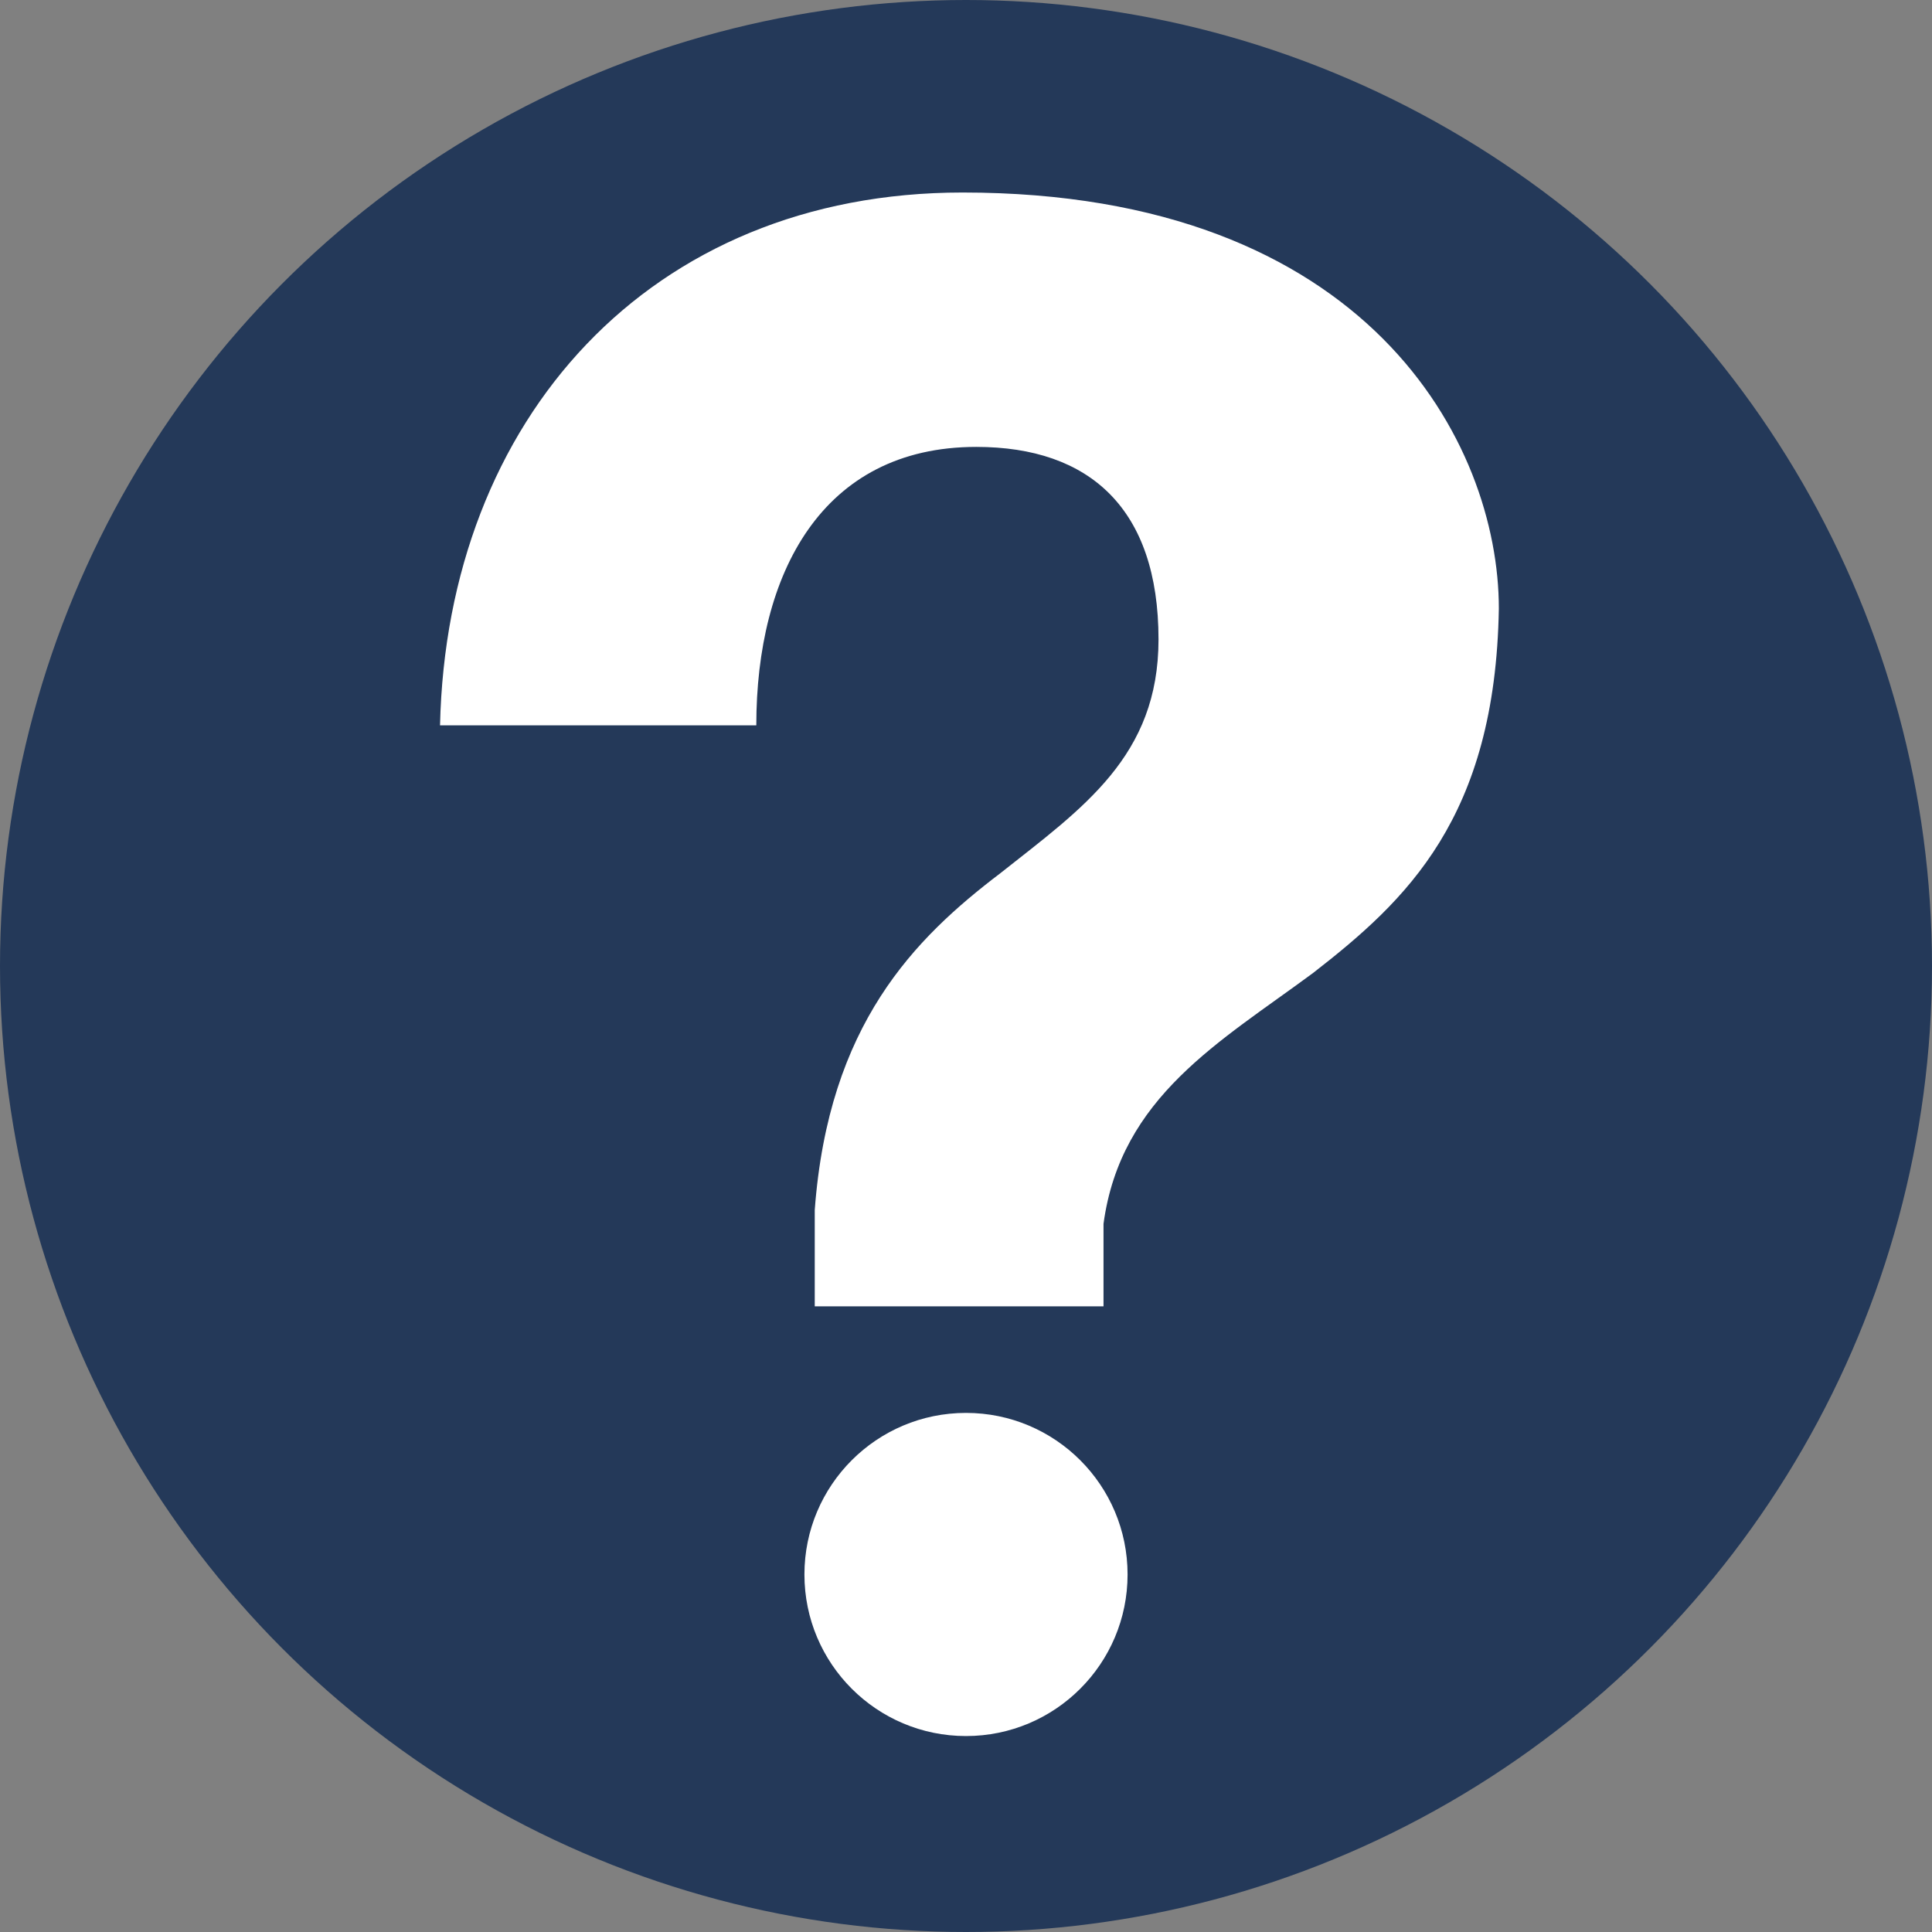 <?xml version="1.0" encoding="utf-8"?>
<!-- Generator: Adobe Illustrator 26.5.3, SVG Export Plug-In . SVG Version: 6.00 Build 0)  -->
<svg version="1.1" id="Layer_1" xmlns="http://www.w3.org/2000/svg" xmlns:xlink="http://www.w3.org/1999/xlink" x="0px" y="0px"
	 viewBox="0 0 56.2 56.2" style="enable-background:new 0 0 56.2 56.2;" xml:space="preserve">
<rect x="0" y="0" width="56.2" height="56.2" fill="#808080" stroke="none"/>
<style type="text/css">
	.st0{fill:#243959;}
	.st1{fill:#FFFFFF;}
	.st2{fill:#BE5927;}
	.st3{opacity:0.5;fill:#FFFFFF;enable-background:new    ;}
	.st4{fill-rule:evenodd;clip-rule:evenodd;fill:#FFFFFF;}
</style>
<circle class="st0" cx="28.1" cy="28.1" r="28.1"/>
<g>
	<path class="st1" d="M-24.2,34.5h-29.7L-57,45.4h36L-24.2,34.5z M-45.3,42.3l0.8-3.2h11l0.8,3.1L-45.3,42.3z"/>
	<polygon class="st2" points="-44.6,39.2 -45.3,42.3 -32.8,42.3 -33.6,39.2 	"/>
	<path class="st3" d="M-57.1,45.5v0.8c0,1.3,1.1,2.3,2.3,2.3h31.3c1.3,0,2.3-1,2.4-2.3v-0.8H-57.1z"/>
	<path class="st1" d="M-26.5,14.2h-25c-1.3,0-2.4,1-2.4,2.3l0,0v18h29.7v-18C-24.2,15.2-25.2,14.2-26.5,14.2z M-27.3,31.4h-23.5
		V17.3h23.5C-27.3,17.3-27.3,31.4-27.3,31.4z"/>
</g>
<path class="st4" d="M83.3,16.6c1.3-1.3,3.5-1.3,4.8,0c0.1,0.1,0.2,0.2,0.3,0.3l3.5,4.5c0.6,0.8,0.9,1.9,0.6,2.9l-1.1,4.3
	c-0.1,0.5,0,0.9,0.3,1.3l4.8,4.8c0.3,0.3,0.8,0.5,1.3,0.4l4.3-1.1c1-0.3,2.1,0,2.9,0.6l4.5,3.5c1.6,1.3,1.8,3.7,0.3,5.2l-2,2
	c-1.4,1.5-3.6,2.1-5.6,1.4c-5.1-1.8-9.8-4.8-13.6-8.7c-3.8-3.9-6.8-8.6-8.6-13.8c-0.7-2-0.1-4.2,1.4-5.7L83.3,16.6z"/>
<path class="st4" d="M194.4-1.5c-1,0-1.8-0.8-1.6-1.8c1-5.8,5.4-10,13.1-10s12.9,4.7,12.9,11c0,4.6-2.3,7.8-6.1,10.2
	c-3.8,2.2-4.9,3.8-4.9,6.9v0.1c0,0.9-0.8,1.7-1.7,1.7h-2.6c-0.9,0-1.7-0.8-1.7-1.7v-0.7c-0.1-4.2,1.6-6.9,5.6-9.3
	c3.5-2.2,4.8-3.9,4.8-6.9c0-3.4-2.6-5.8-6.6-5.8c-3.5,0-5.9,1.8-6.6,4.8c-0.2,0.9-1,1.6-1.9,1.6L194.4-1.5L194.4-1.5z M204.8,27.8
	c2.1,0,3.8-1.6,3.8-3.7c0-2.1-1.6-3.7-3.8-3.7c-2.1,0-3.7,1.6-3.7,3.7C201,26.2,202.7,27.8,204.8,27.8z"/>
<g>
	<circle class="st1" cx="28.1" cy="45.8" r="4.7"/>
	<path class="st1" d="M38.2,28.3c-2.7,2-5.6,3.6-6.1,7.3V38h-8.4v-2.8c0.4-5.4,2.9-7.9,5.4-9.8c2.4-1.9,4.6-3.4,4.6-6.8
		c0-3.8-2-5.6-5.3-5.6c-4.5,0-6.4,3.7-6.4,8.1l-9.2,0c0.2-8.9,6.1-15.5,15.2-15.5c11.8,0,15.6,7.3,15.6,12.1
		C43.5,23.8,40.9,26.2,38.2,28.3L38.2,28.3z"/>
</g>
</svg>
